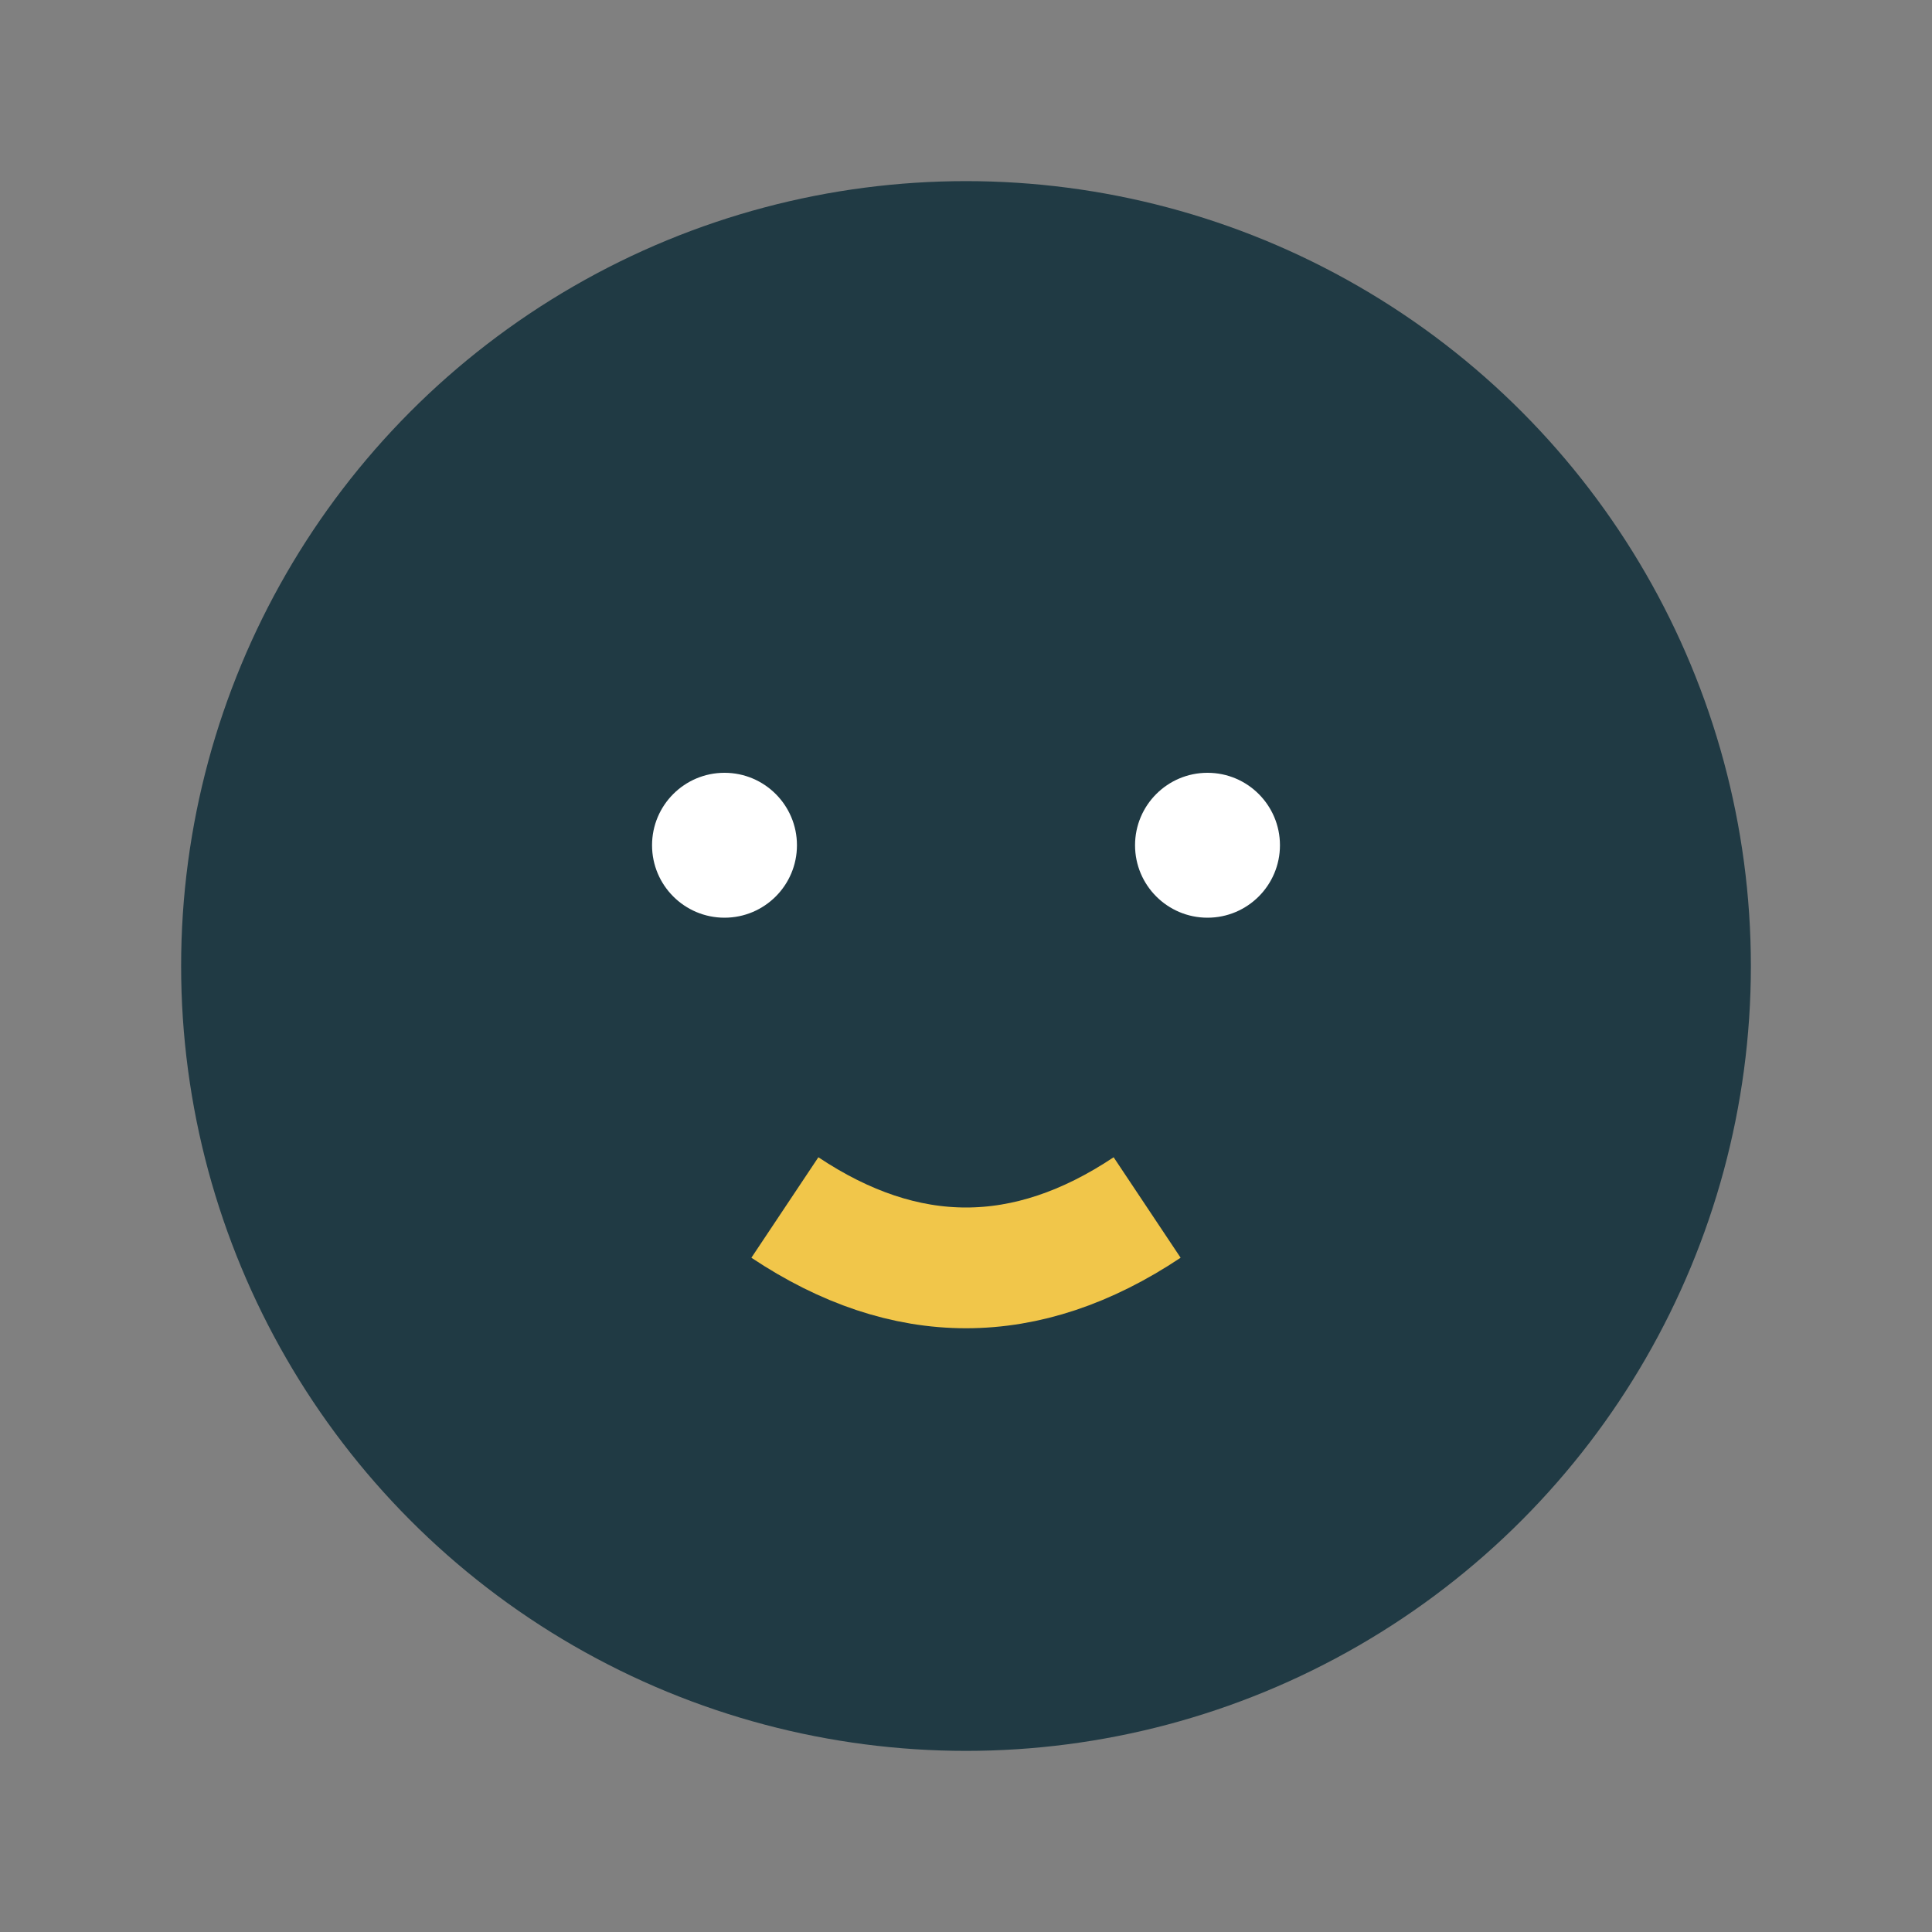 <?xml version="1.0" encoding="UTF-8"?>
<svg xmlns="http://www.w3.org/2000/svg" width="32" height="32" viewBox="0 0 32 32"><rect x="0" y="0" width="32" height="32" fill="#808080" stroke="none"/><circle cx="16" cy="16" r="13" fill="#203A44"/><circle cx="12" cy="14" r="1.2" fill="#fff"/><circle cx="20" cy="14" r="1.2" fill="#fff"/><path d="M13 20q3 2 6 0" stroke="#F1C64A" stroke-width="2" fill="none"/></svg>